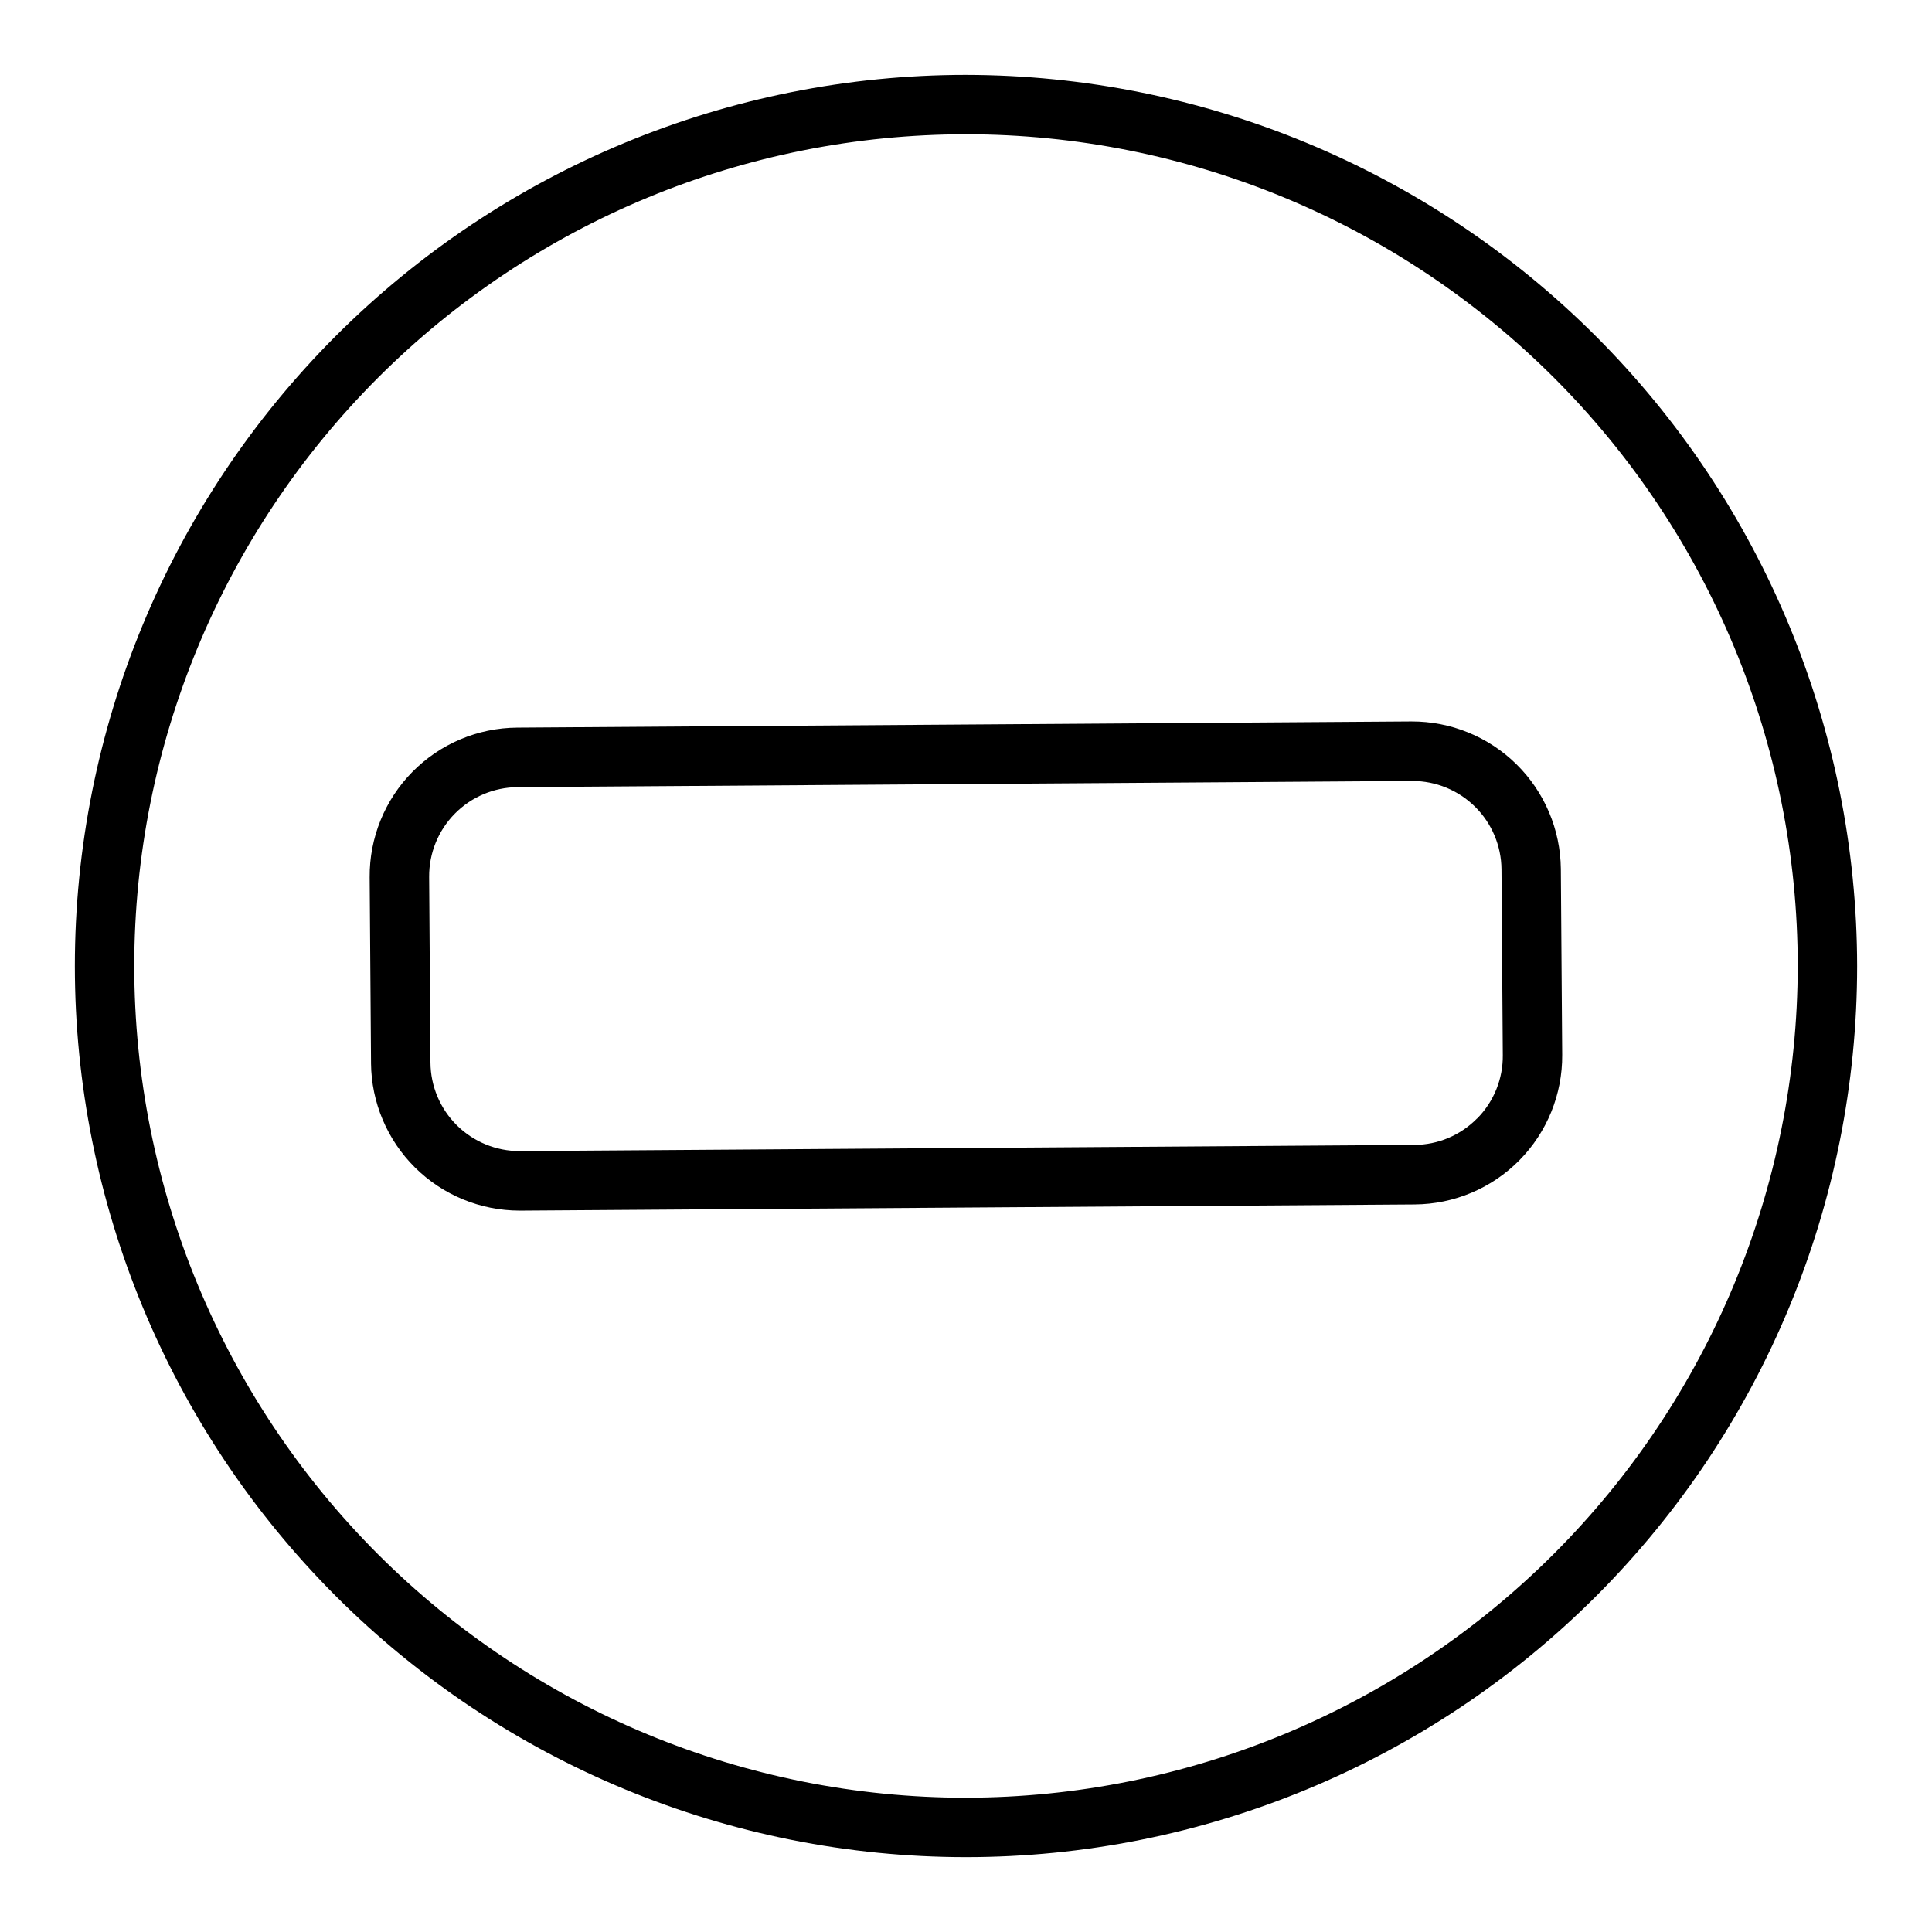<?xml version="1.0" encoding="UTF-8"?>
<!-- Uploaded to: ICON Repo, www.svgrepo.com, Generator: ICON Repo Mixer Tools -->
<svg fill="#000000" width="800px" height="800px" version="1.1" viewBox="144 144 512 512" xmlns="http://www.w3.org/2000/svg">
 <path d="m400 163.84c-62.637 0-122.7 24.883-166.99 69.172-44.289 44.289-69.172 104.36-69.172 166.99 0 62.633 24.883 122.7 69.172 166.99 44.289 44.289 104.36 69.172 166.99 69.172 62.633 0 122.7-24.883 166.99-69.172 44.289-44.289 69.172-104.36 69.172-166.99-0.07-62.613-24.977-122.64-69.25-166.91-44.273-44.273-104.3-69.176-166.91-69.25zm0 456.58c-58.461 0-114.52-23.223-155.86-64.559-41.336-41.336-64.559-97.398-64.559-155.86 0-58.461 23.223-114.52 64.559-155.86s97.398-64.559 155.86-64.559c58.457 0 114.52 23.223 155.86 64.559 41.336 41.336 64.559 97.398 64.559 155.86-0.066 58.438-23.309 114.46-64.633 155.78-41.32 41.324-97.344 64.566-155.78 64.633zm157.64-246.16c-0.105-10.426-4.328-20.387-11.754-27.707-7.422-7.32-17.441-11.406-27.867-11.363l-236.95 1.637c-10.445 0.066-20.434 4.285-27.77 11.723-7.336 7.438-11.414 17.484-11.336 27.93l0.363 49.277h-0.004c0.09 10.387 4.277 20.316 11.645 27.633 7.371 7.316 17.332 11.426 27.719 11.438h0.262l236.95-1.637h-0.004c10.445-0.066 20.438-4.281 27.77-11.719 7.336-7.438 11.414-17.488 11.336-27.934zm-22.184 66.125c-4.391 4.477-10.395 7.008-16.664 7.027l-236.95 1.637h-0.148v0.004c-6.234 0-12.215-2.465-16.641-6.856-4.422-4.394-6.93-10.355-6.977-16.59l-0.348-49.215c-0.047-6.269 2.402-12.297 6.805-16.758 4.402-4.465 10.395-6.992 16.664-7.031l236.95-1.637h0.148c6.231 0 12.211 2.465 16.637 6.856s6.934 10.352 6.977 16.586l0.348 49.215c0.07 6.281-2.379 12.332-6.801 16.793z"/>
</svg>